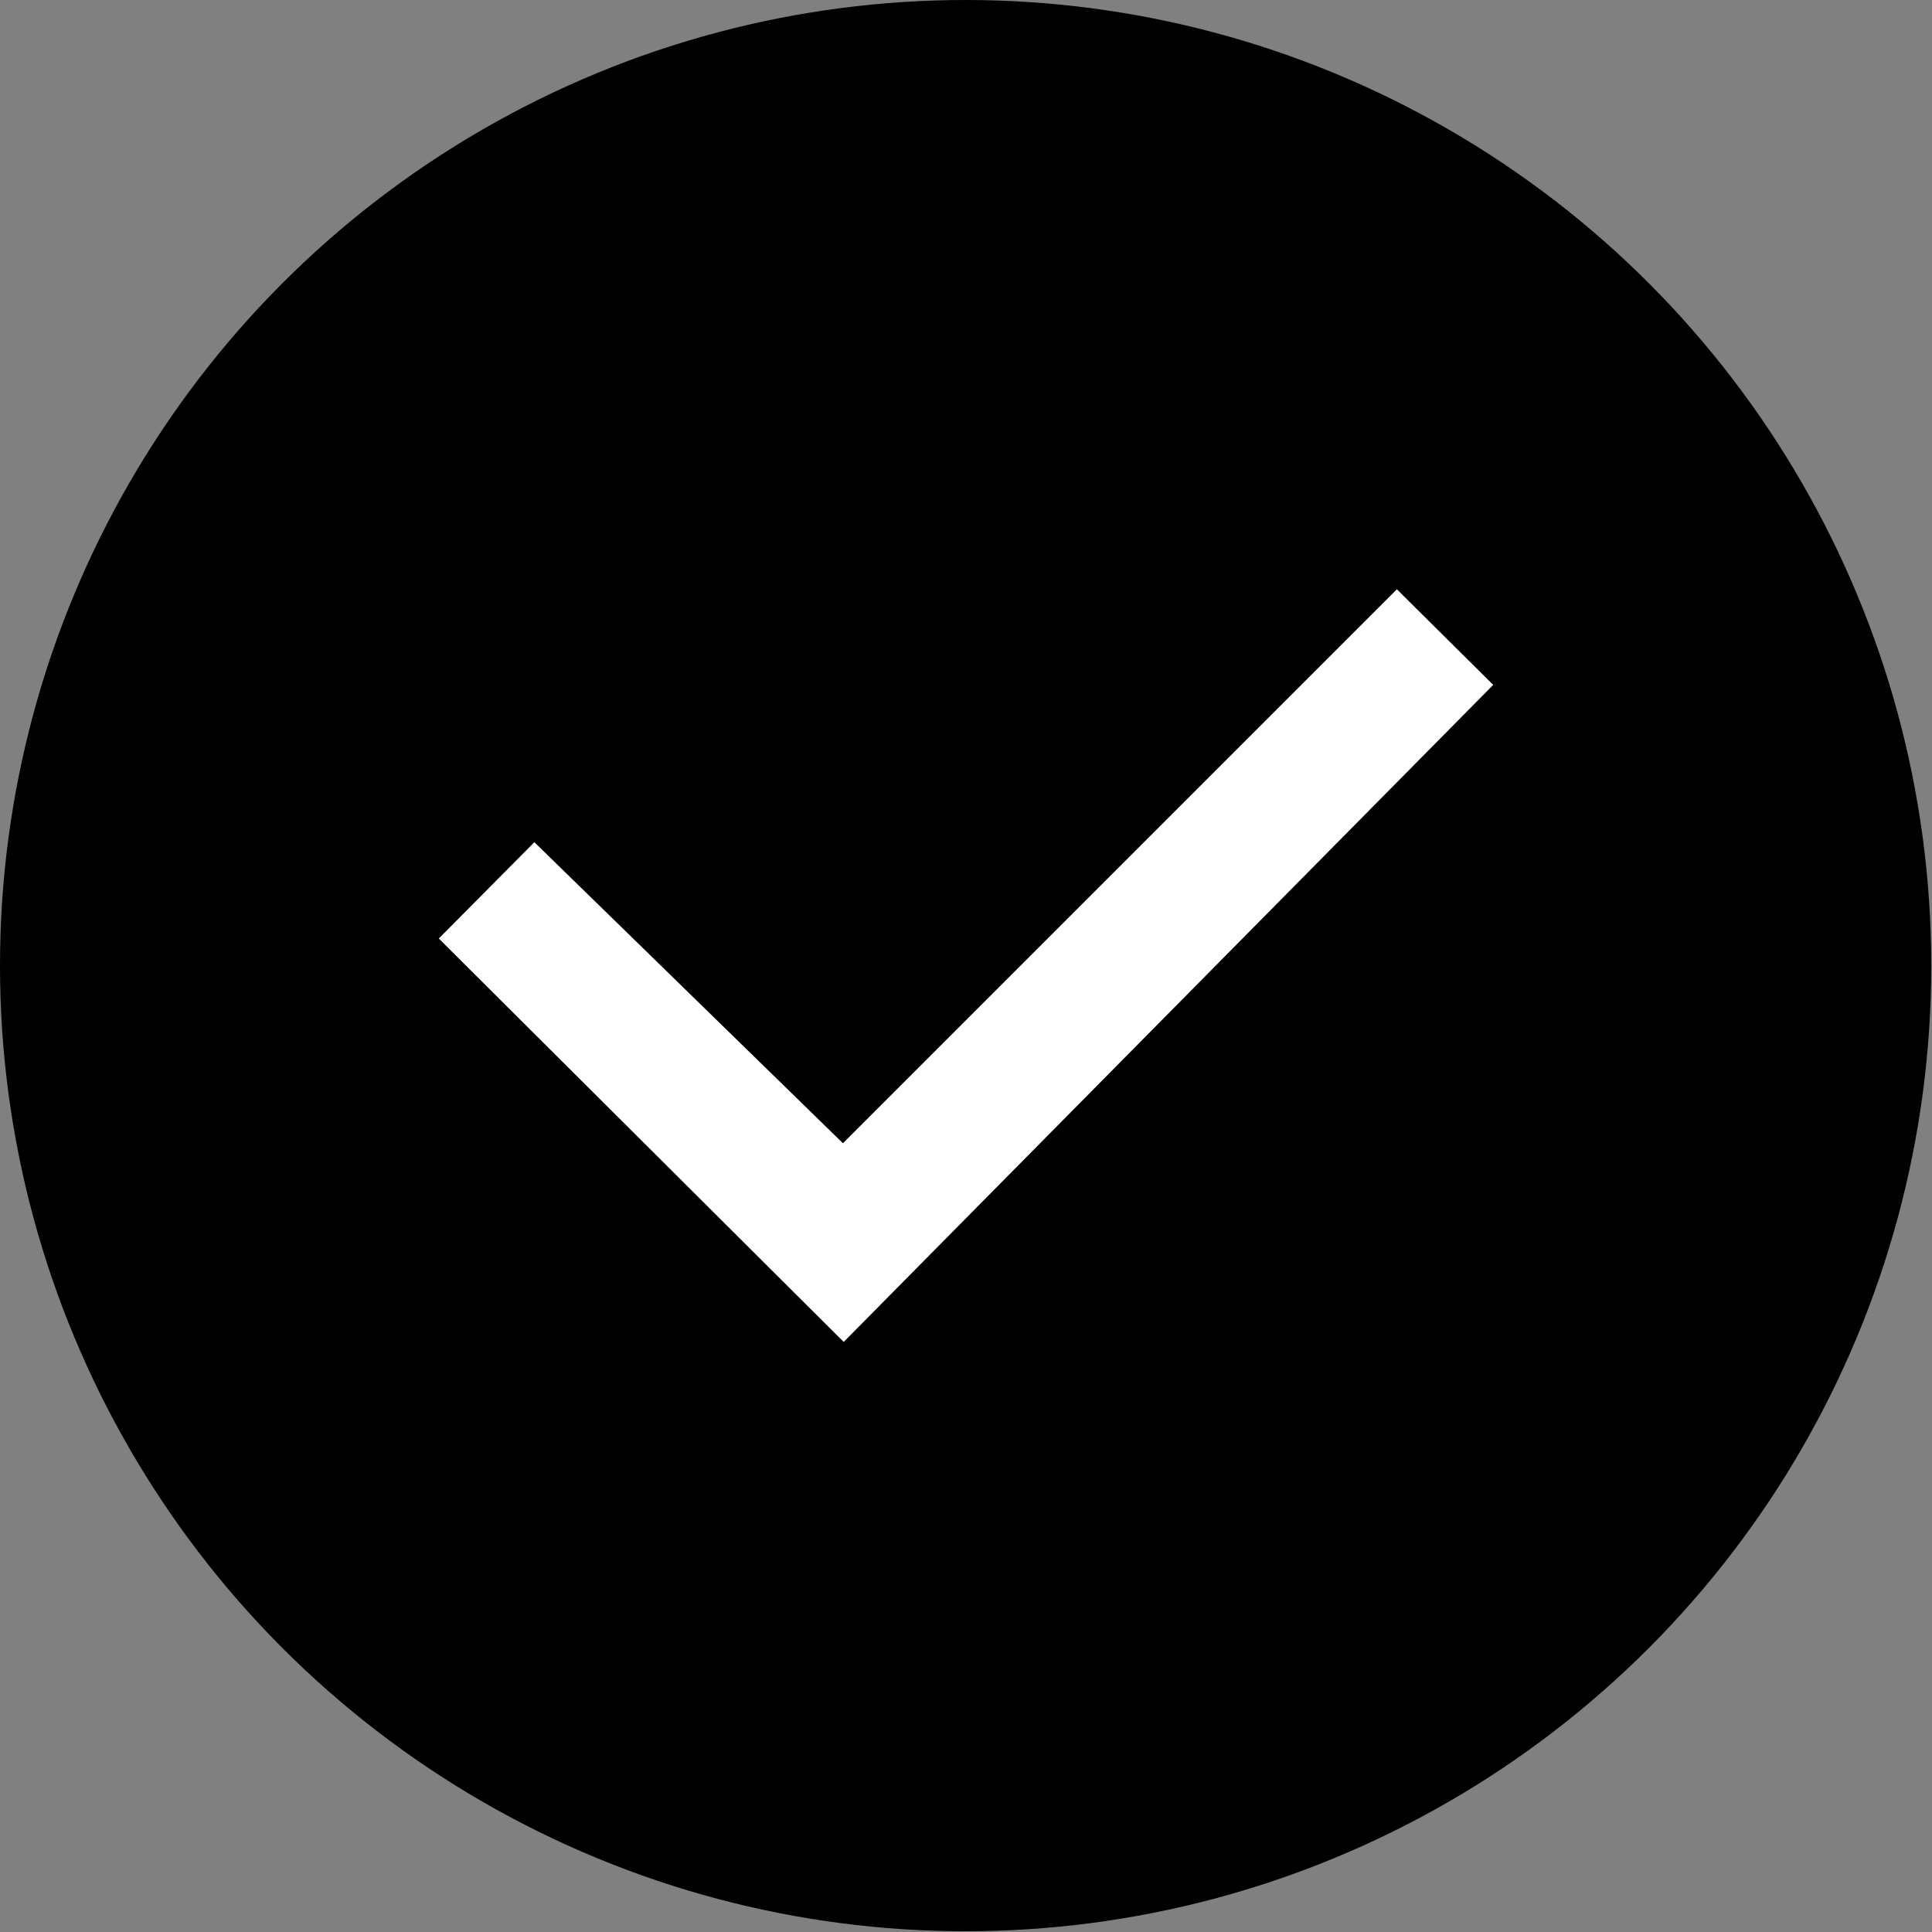 <svg id="Layer_1" data-name="Layer 1" xmlns="http://www.w3.org/2000/svg" viewBox="0 0 25.67 25.67"><rect x="0" y="0" width="25.67" height="25.67" fill="#808080" stroke="none"/><defs><style>.cls-1{fill:#fff;}</style></defs><circle cx="12.83" cy="12.83" r="12.83"/><path id="Checkbox" class="cls-1" d="M15,22,9.62,16.64l1.27-1.28,4.1,4L22.35,12l1.28,1.27Z" transform="translate(-3.79 -4.17)"/></svg>